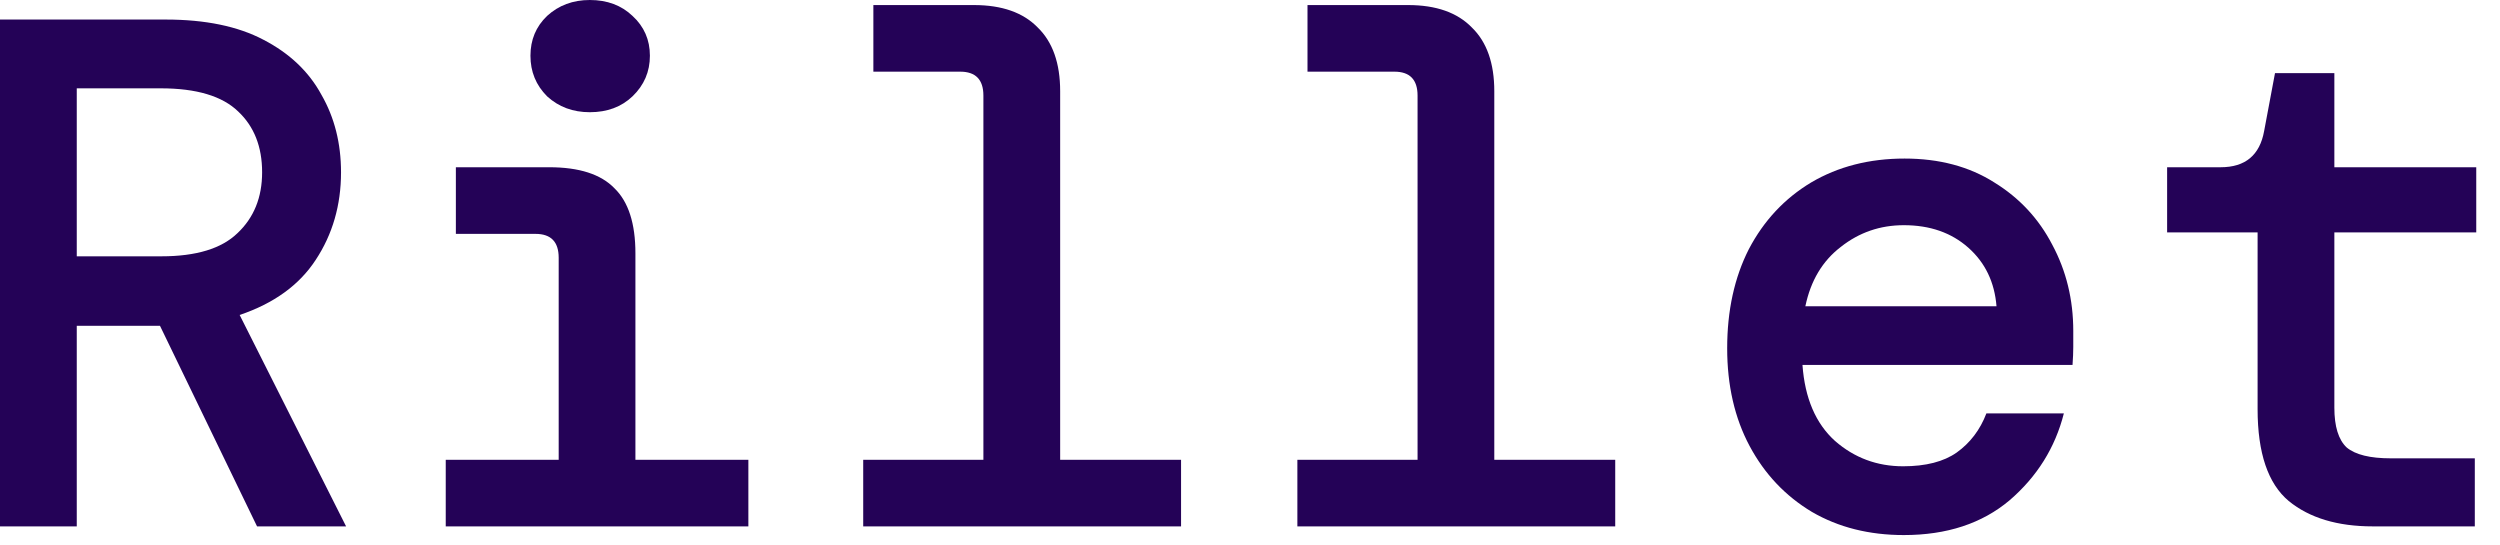 <svg width="78" height="17" viewBox="0 0 78 17" fill="none" xmlns="http://www.w3.org/2000/svg">
<path d="M74.029 16.423C72.93 16.423 72.056 16.16 71.409 15.632C70.761 15.09 70.437 14.134 70.437 12.764V7.251H67.614V5.218H69.285C70.053 5.218 70.505 4.842 70.641 4.089L70.98 2.282H72.832V5.218H77.259V7.251H72.832V12.718C72.832 13.306 72.96 13.72 73.216 13.961C73.487 14.187 73.946 14.3 74.594 14.3H77.214V16.423H74.029Z" fill="#240257"/>
<path d="M59.4 16.694C58.315 16.694 57.359 16.453 56.531 15.971C55.702 15.474 55.055 14.789 54.588 13.916C54.121 13.042 53.888 12.025 53.888 10.866C53.888 9.691 54.113 8.66 54.565 7.771C55.032 6.882 55.68 6.19 56.508 5.693C57.351 5.196 58.323 4.947 59.422 4.947C60.506 4.947 61.44 5.196 62.223 5.693C63.006 6.175 63.609 6.822 64.031 7.636C64.467 8.449 64.686 9.345 64.686 10.324C64.686 10.474 64.686 10.64 64.686 10.821C64.686 10.986 64.678 11.175 64.663 11.386H56.237C56.312 12.425 56.651 13.215 57.253 13.758C57.856 14.284 58.564 14.548 59.377 14.548C60.085 14.548 60.642 14.405 61.049 14.119C61.47 13.818 61.779 13.411 61.975 12.899H64.392C64.121 13.968 63.556 14.872 62.698 15.61C61.839 16.333 60.74 16.694 59.4 16.694ZM59.4 7.026C58.662 7.026 58.006 7.251 57.434 7.703C56.862 8.14 56.493 8.757 56.327 9.556H62.291C62.231 8.803 61.937 8.193 61.41 7.726C60.883 7.259 60.213 7.026 59.4 7.026Z" fill="#240257"/>
<path d="M40.478 16.423V14.345H44.228V2.982C44.228 2.485 43.987 2.236 43.505 2.236H40.794V0.158H43.934C44.807 0.158 45.47 0.392 45.922 0.858C46.389 1.31 46.622 1.973 46.622 2.846V14.345H50.395V16.423H40.478Z" fill="#240257"/>
<path d="M26.932 16.423V14.345H30.682V2.982C30.682 2.485 30.441 2.236 29.959 2.236H27.249V0.158H30.389C31.262 0.158 31.925 0.392 32.377 0.858C32.843 1.31 33.077 1.973 33.077 2.846V14.345H36.849V16.423H26.932Z" fill="#240257"/>
<path d="M18.402 3.501C17.875 3.501 17.431 3.336 17.069 3.005C16.723 2.658 16.55 2.236 16.55 1.739C16.55 1.242 16.723 0.828 17.069 0.497C17.431 0.166 17.875 0 18.402 0C18.944 0 19.389 0.166 19.735 0.497C20.096 0.828 20.277 1.242 20.277 1.739C20.277 2.236 20.096 2.658 19.735 3.005C19.389 3.336 18.944 3.501 18.402 3.501ZM13.907 16.423V14.345H17.431V8.042C17.431 7.545 17.19 7.297 16.708 7.297H14.223V5.218H17.137C18.071 5.218 18.749 5.437 19.17 5.873C19.607 6.295 19.825 6.973 19.825 7.907V14.345H23.349V16.423H13.907Z" fill="#240257"/>
<path d="M0 16.423V0.61H5.173C6.408 0.61 7.425 0.821 8.223 1.242C9.036 1.664 9.638 2.236 10.03 2.959C10.437 3.667 10.64 4.473 10.64 5.376C10.64 6.401 10.376 7.312 9.849 8.11C9.337 8.893 8.547 9.465 7.477 9.827L10.798 16.423H8.02L4.992 10.166H2.395V16.423H0ZM2.395 7.997H5.038C6.122 7.997 6.913 7.756 7.41 7.274C7.922 6.792 8.178 6.16 8.178 5.376C8.178 4.578 7.929 3.946 7.432 3.479C6.935 2.997 6.129 2.756 5.015 2.756H2.395V7.997Z" fill="#240257"/>
</svg>
